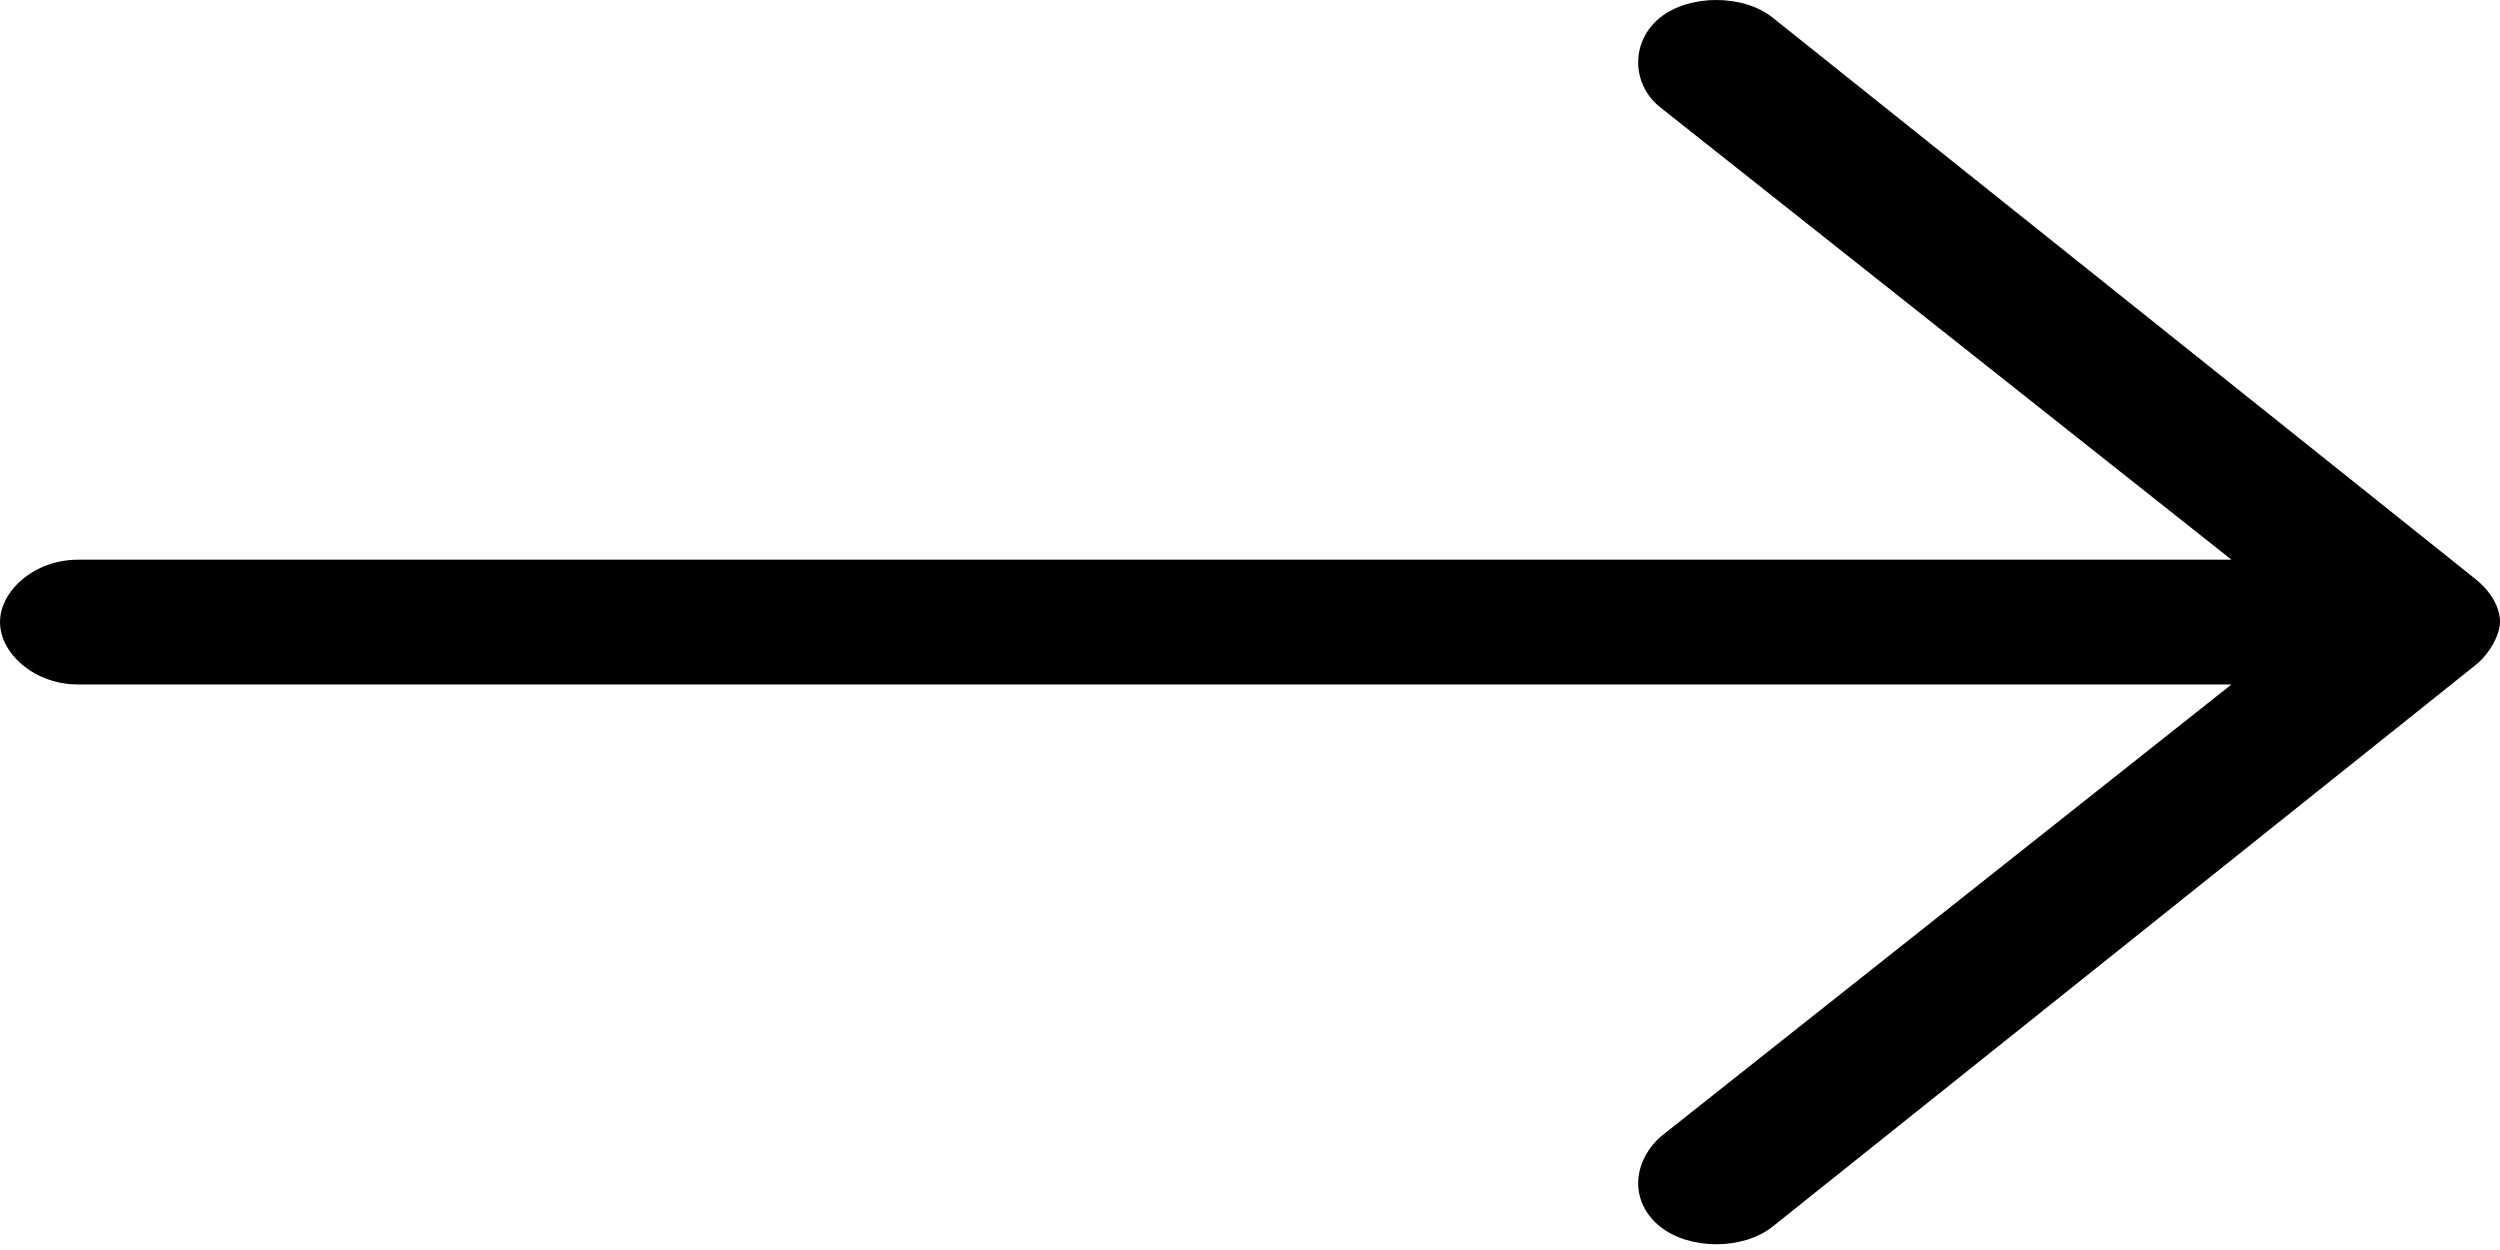 <svg width="24" height="12" viewBox="0 0 24 12" fill="none" xmlns="http://www.w3.org/2000/svg">
<path d="M17.016 0.168L23.766 5.56C23.906 5.673 24 5.822 24 5.972C24 6.085 23.906 6.272 23.766 6.384L17.016 11.776C16.734 12.001 16.219 12.001 15.938 11.776C15.656 11.551 15.656 11.177 15.938 10.915L21.422 6.571H0.75C0.328 6.571 0 6.272 0 5.972C0 5.673 0.328 5.373 0.75 5.373H21.422L15.938 1.03C15.656 0.805 15.656 0.393 15.938 0.168C16.219 -0.056 16.734 -0.056 17.016 0.168Z" fill="black"/>
</svg>
